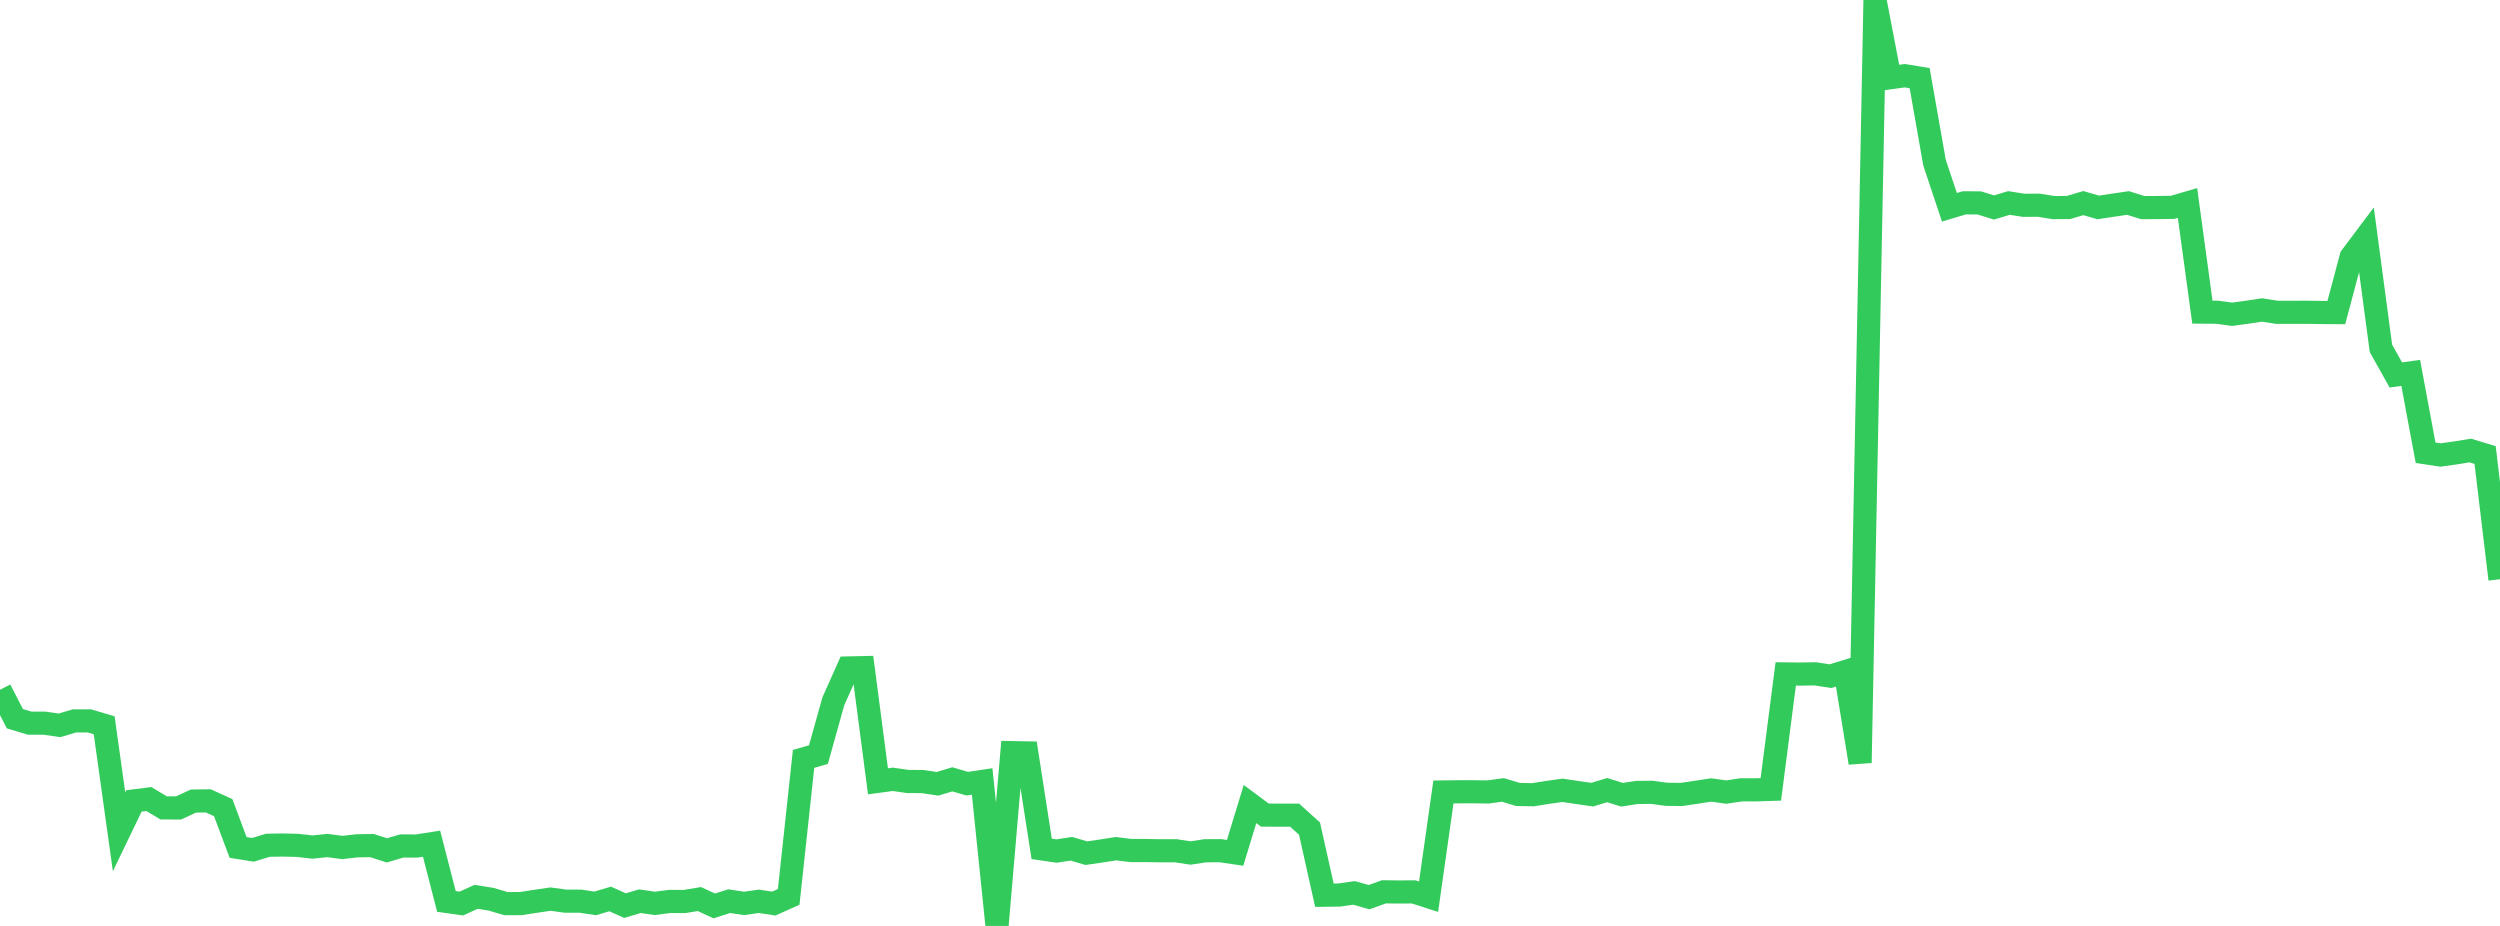 <?xml version="1.0" standalone="no"?>
<!DOCTYPE svg PUBLIC "-//W3C//DTD SVG 1.1//EN" "http://www.w3.org/Graphics/SVG/1.1/DTD/svg11.dtd">

<svg width="135" height="50" viewBox="0 0 135 50" preserveAspectRatio="none" 
  xmlns="http://www.w3.org/2000/svg"
  xmlns:xlink="http://www.w3.org/1999/xlink">


<polyline points="0.0, 37.249 0.804, 38.812 1.607, 39.052 2.411, 39.052 3.214, 39.168 4.018, 38.929 4.821, 38.928 5.625, 39.165 6.429, 44.915 7.232, 43.25 8.036, 43.147 8.839, 43.627 9.643, 43.629 10.446, 43.257 11.25, 43.247 12.054, 43.614 12.857, 45.762 13.661, 45.891 14.464, 45.643 15.268, 45.631 16.071, 45.651 16.875, 45.742 17.679, 45.658 18.482, 45.764 19.286, 45.673 20.089, 45.661 20.893, 45.92 21.696, 45.683 22.5, 45.685 23.304, 45.56 24.107, 48.677 24.911, 48.791 25.714, 48.428 26.518, 48.558 27.321, 48.797 28.125, 48.792 28.929, 48.669 29.732, 48.552 30.536, 48.663 31.339, 48.662 32.143, 48.783 32.946, 48.544 33.75, 48.903 34.554, 48.665 35.357, 48.782 36.161, 48.678 36.964, 48.681 37.768, 48.549 38.571, 48.921 39.375, 48.662 40.179, 48.784 40.982, 48.67 41.786, 48.793 42.589, 48.433 43.393, 40.98 44.196, 40.748 45.0, 37.87 45.804, 36.07 46.607, 36.052 47.411, 42.191 48.214, 42.083 49.018, 42.2 49.821, 42.205 50.625, 42.325 51.429, 42.084 52.232, 42.319 53.036, 42.199 53.839, 50.0 54.643, 40.642 55.446, 40.657 56.25, 45.838 57.054, 45.956 57.857, 45.833 58.661, 46.071 59.464, 45.954 60.268, 45.829 61.071, 45.929 61.875, 45.929 62.679, 45.942 63.482, 45.94 64.286, 46.062 65.089, 45.941 65.893, 45.936 66.696, 46.054 67.5, 43.419 68.304, 44.015 69.107, 44.02 69.911, 44.019 70.714, 44.746 71.518, 48.342 72.321, 48.331 73.125, 48.217 73.929, 48.448 74.732, 48.158 75.536, 48.167 76.339, 48.162 77.143, 48.421 77.946, 42.766 78.75, 42.757 79.554, 42.756 80.357, 42.765 81.161, 42.656 81.964, 42.9 82.768, 42.916 83.571, 42.79 84.375, 42.677 85.179, 42.797 85.982, 42.911 86.786, 42.666 87.589, 42.915 88.393, 42.793 89.196, 42.785 90.0, 42.893 90.804, 42.9 91.607, 42.781 92.411, 42.659 93.214, 42.772 94.018, 42.652 94.821, 42.651 95.625, 42.626 96.429, 36.392 97.232, 36.4 98.036, 36.387 98.839, 36.514 99.643, 36.266 100.446, 41.192 101.25, 0.0 102.054, 4.201 102.857, 4.088 103.661, 4.219 104.464, 8.783 105.268, 11.192 106.071, 10.953 106.875, 10.957 107.679, 11.204 108.482, 10.961 109.286, 11.086 110.089, 11.081 110.893, 11.21 111.696, 11.205 112.5, 10.967 113.304, 11.201 114.107, 11.08 114.911, 10.962 115.714, 11.211 116.518, 11.207 117.321, 11.196 118.125, 10.96 118.929, 16.854 119.732, 16.861 120.536, 16.97 121.339, 16.861 122.143, 16.739 122.946, 16.864 123.75, 16.864 124.554, 16.862 125.357, 16.875 126.161, 16.88 126.964, 13.871 127.768, 12.8 128.571, 18.812 129.375, 20.247 130.179, 20.135 130.982, 24.449 131.786, 24.571 132.589, 24.458 133.393, 24.329 134.196, 24.571 135.0, 31.278" fill="none" stroke="#32ca5b" stroke-width="1.25"/>

</svg>